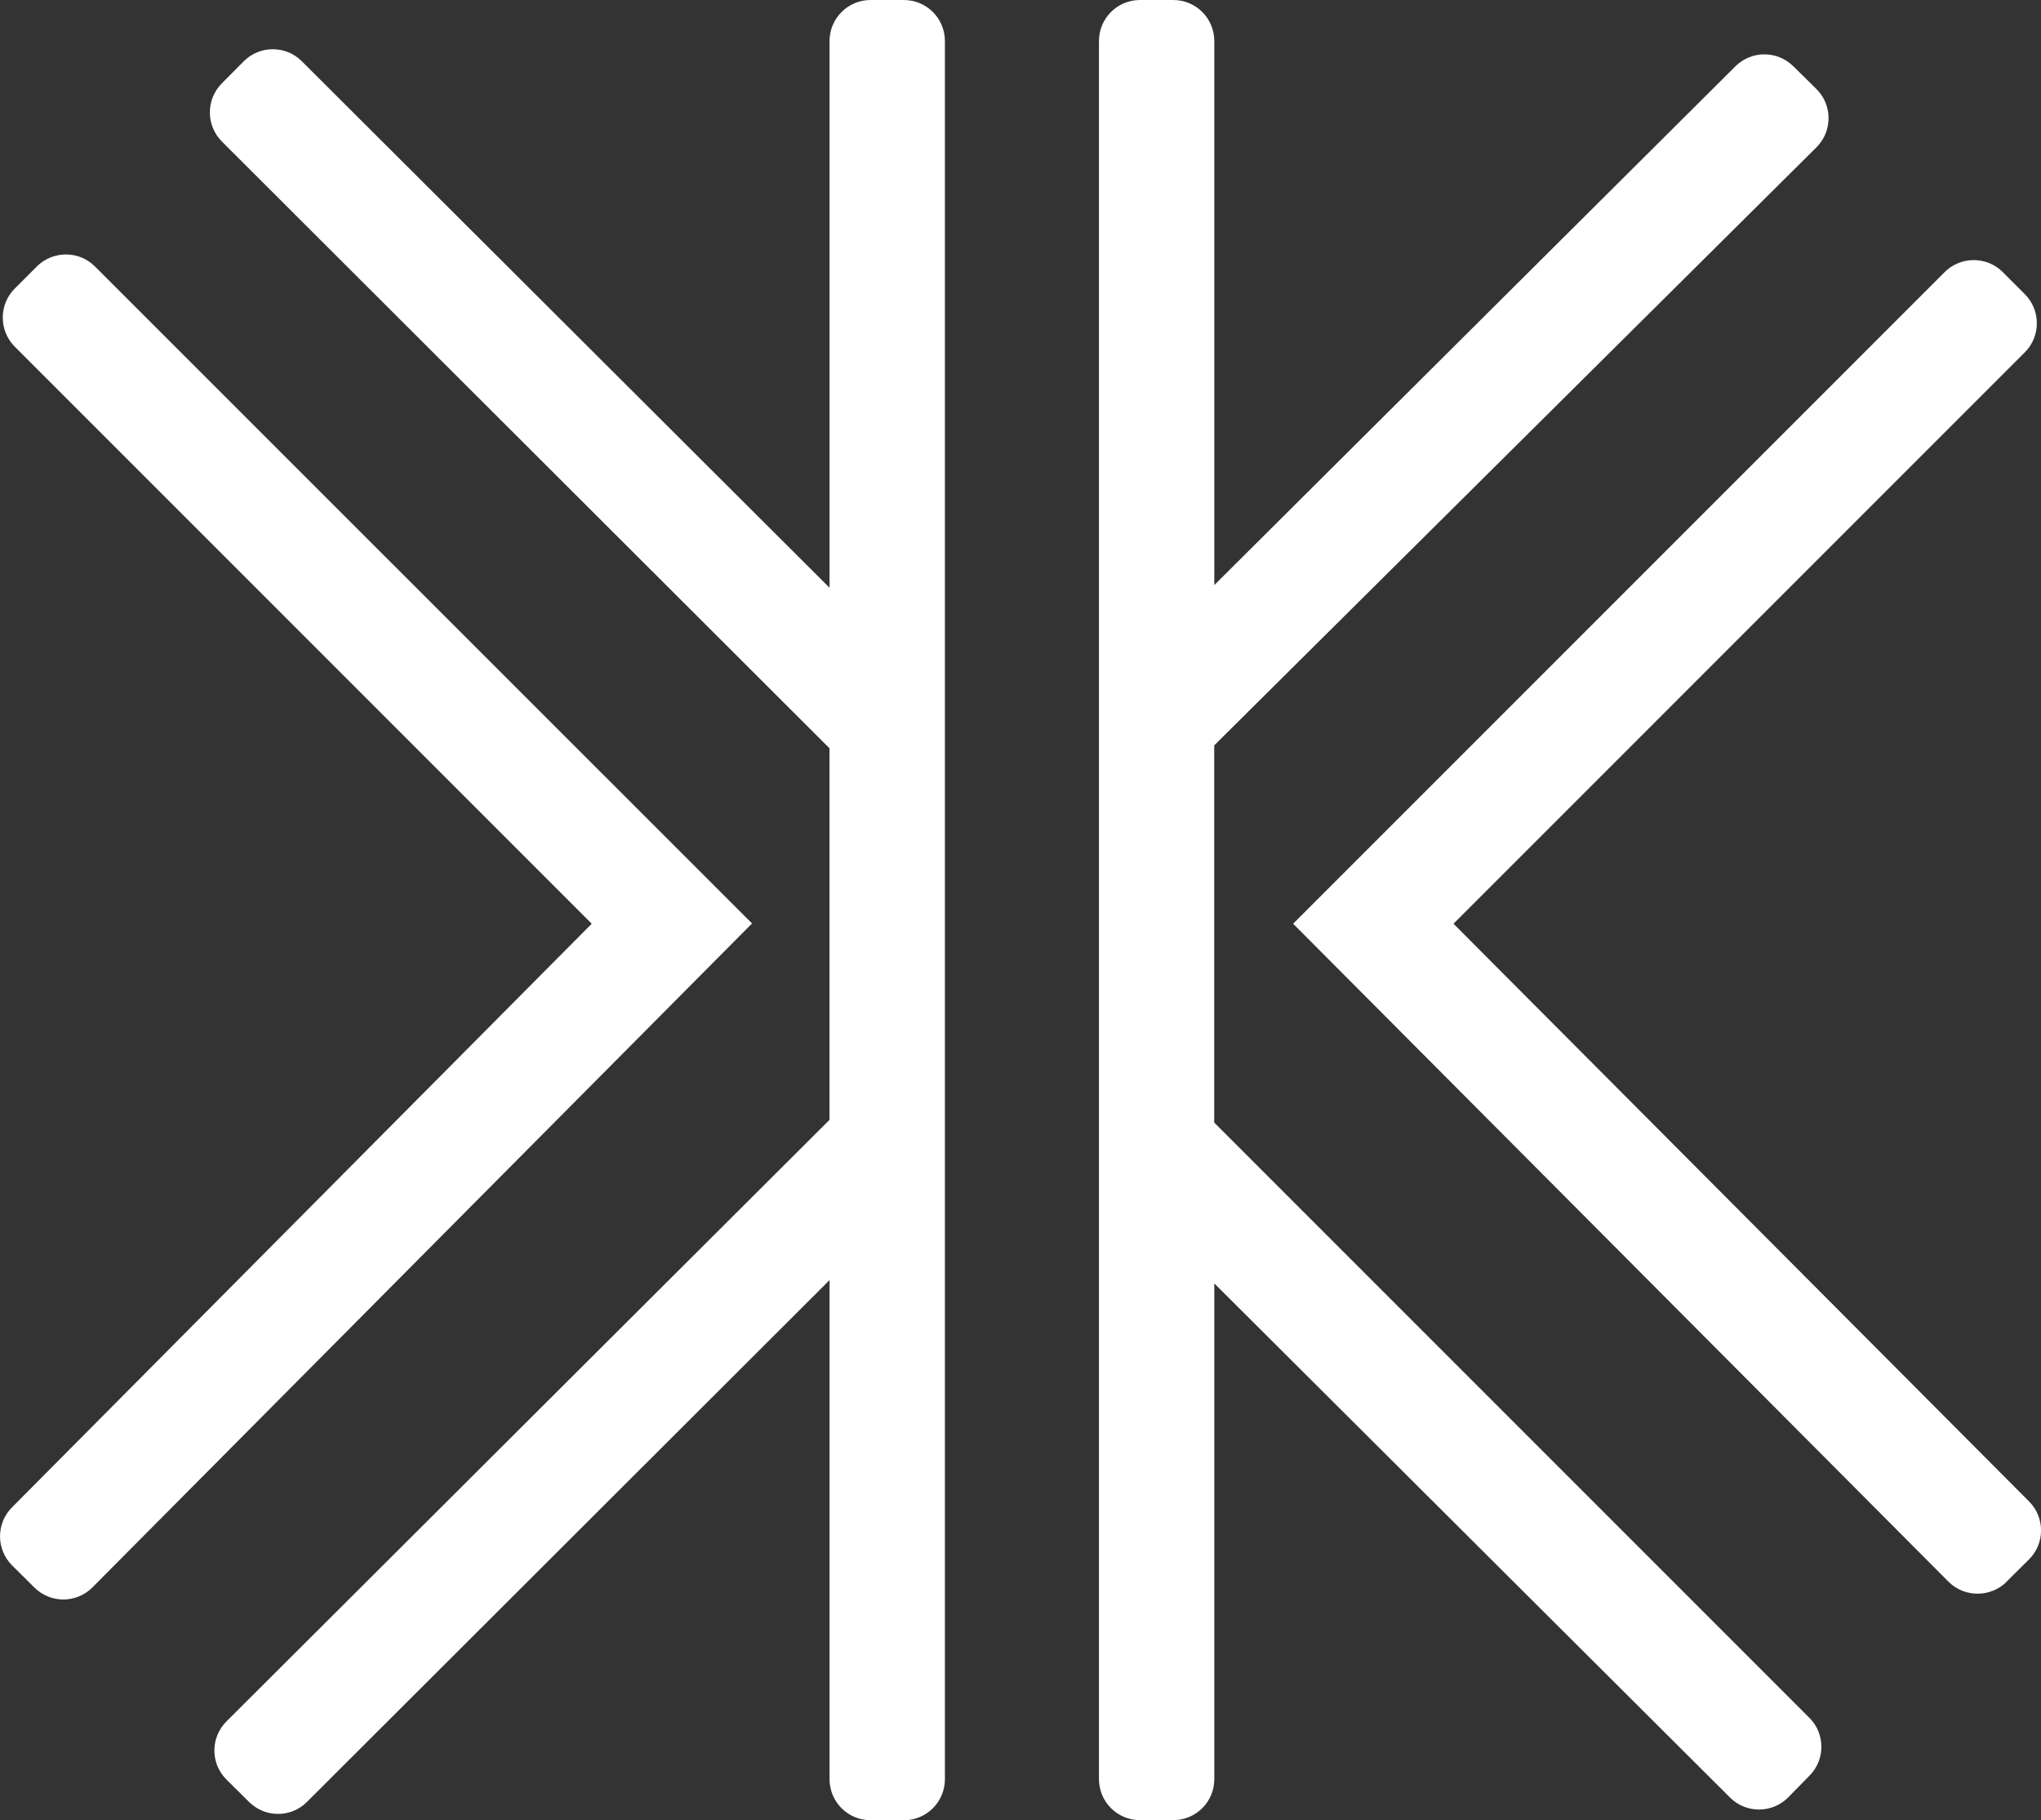<svg xmlns="http://www.w3.org/2000/svg" id="a" viewBox="0 0 235.68 210.16"><rect x="0" y="0" width="235.68" height="210.16" fill="#333333" stroke="none"/><defs><style>.b{fill:#fff;}</style></defs><path class="b" d="M140.21,148.17l59.56,59.37c1.86,1.86,4.88,1.84,6.73-.03l2.46-2.51c1.83-1.86,1.81-4.84-.03-6.67l-68.72-68.72v-43.55L209.75,17.01c1.87-1.86,1.86-4.9-.01-6.74l-2.68-2.64c-1.86-1.81-4.82-1.81-6.67,.03l-60.17,59.89V4.74c0-2.62-2.12-4.74-4.74-4.74h-3.84c-2.62,0-4.74,2.12-4.74,4.74V205.41c0,2.62,2.12,4.74,4.74,4.74h3.84c2.62,0,4.74-2.12,4.74-4.74v-57.24h-.01Z"></path><path class="b" d="M95.81,129.27L26.15,198.75c-1.86,1.86-1.86,4.87,0,6.71l2.61,2.59c1.86,1.84,4.84,1.84,6.68,0l60.35-60.25v57.62c0,2.62,2.12,4.74,4.74,4.74h3.84c2.62,0,4.74-2.12,4.74-4.74V4.74c0-2.62-2.12-4.74-4.74-4.74h-3.84c-2.62,0-4.74,2.12-4.74,4.74v63.12L34.85,7.07c-1.86-1.86-4.87-1.84-6.71,.01l-2.53,2.55c-1.84,1.86-1.83,4.84,0,6.7L95.78,86.39v42.88h.03Z"></path><path class="b" d="M1.4,180.74l2.58,2.56c1.86,1.84,4.85,1.83,6.7-.03L86.84,106.62,10.96,30.76c-1.84-1.84-4.85-1.84-6.7,0l-2.56,2.56c-1.84,1.84-1.84,4.85,0,6.7L68.33,106.65,1.39,174.03c-1.86,1.86-1.84,4.87,.01,6.71Z"></path><path class="b" d="M231.71,182.61l2.58-2.56c1.86-1.84,1.86-4.85,.01-6.7l-66.46-66.7L233.82,40.67c1.84-1.84,1.84-4.85,0-6.7l-2.56-2.56c-1.84-1.84-4.85-1.84-6.7,0l-75.24,75.24,75.69,75.98c1.84,1.83,4.84,1.83,6.7,0h0Z"></path></svg>